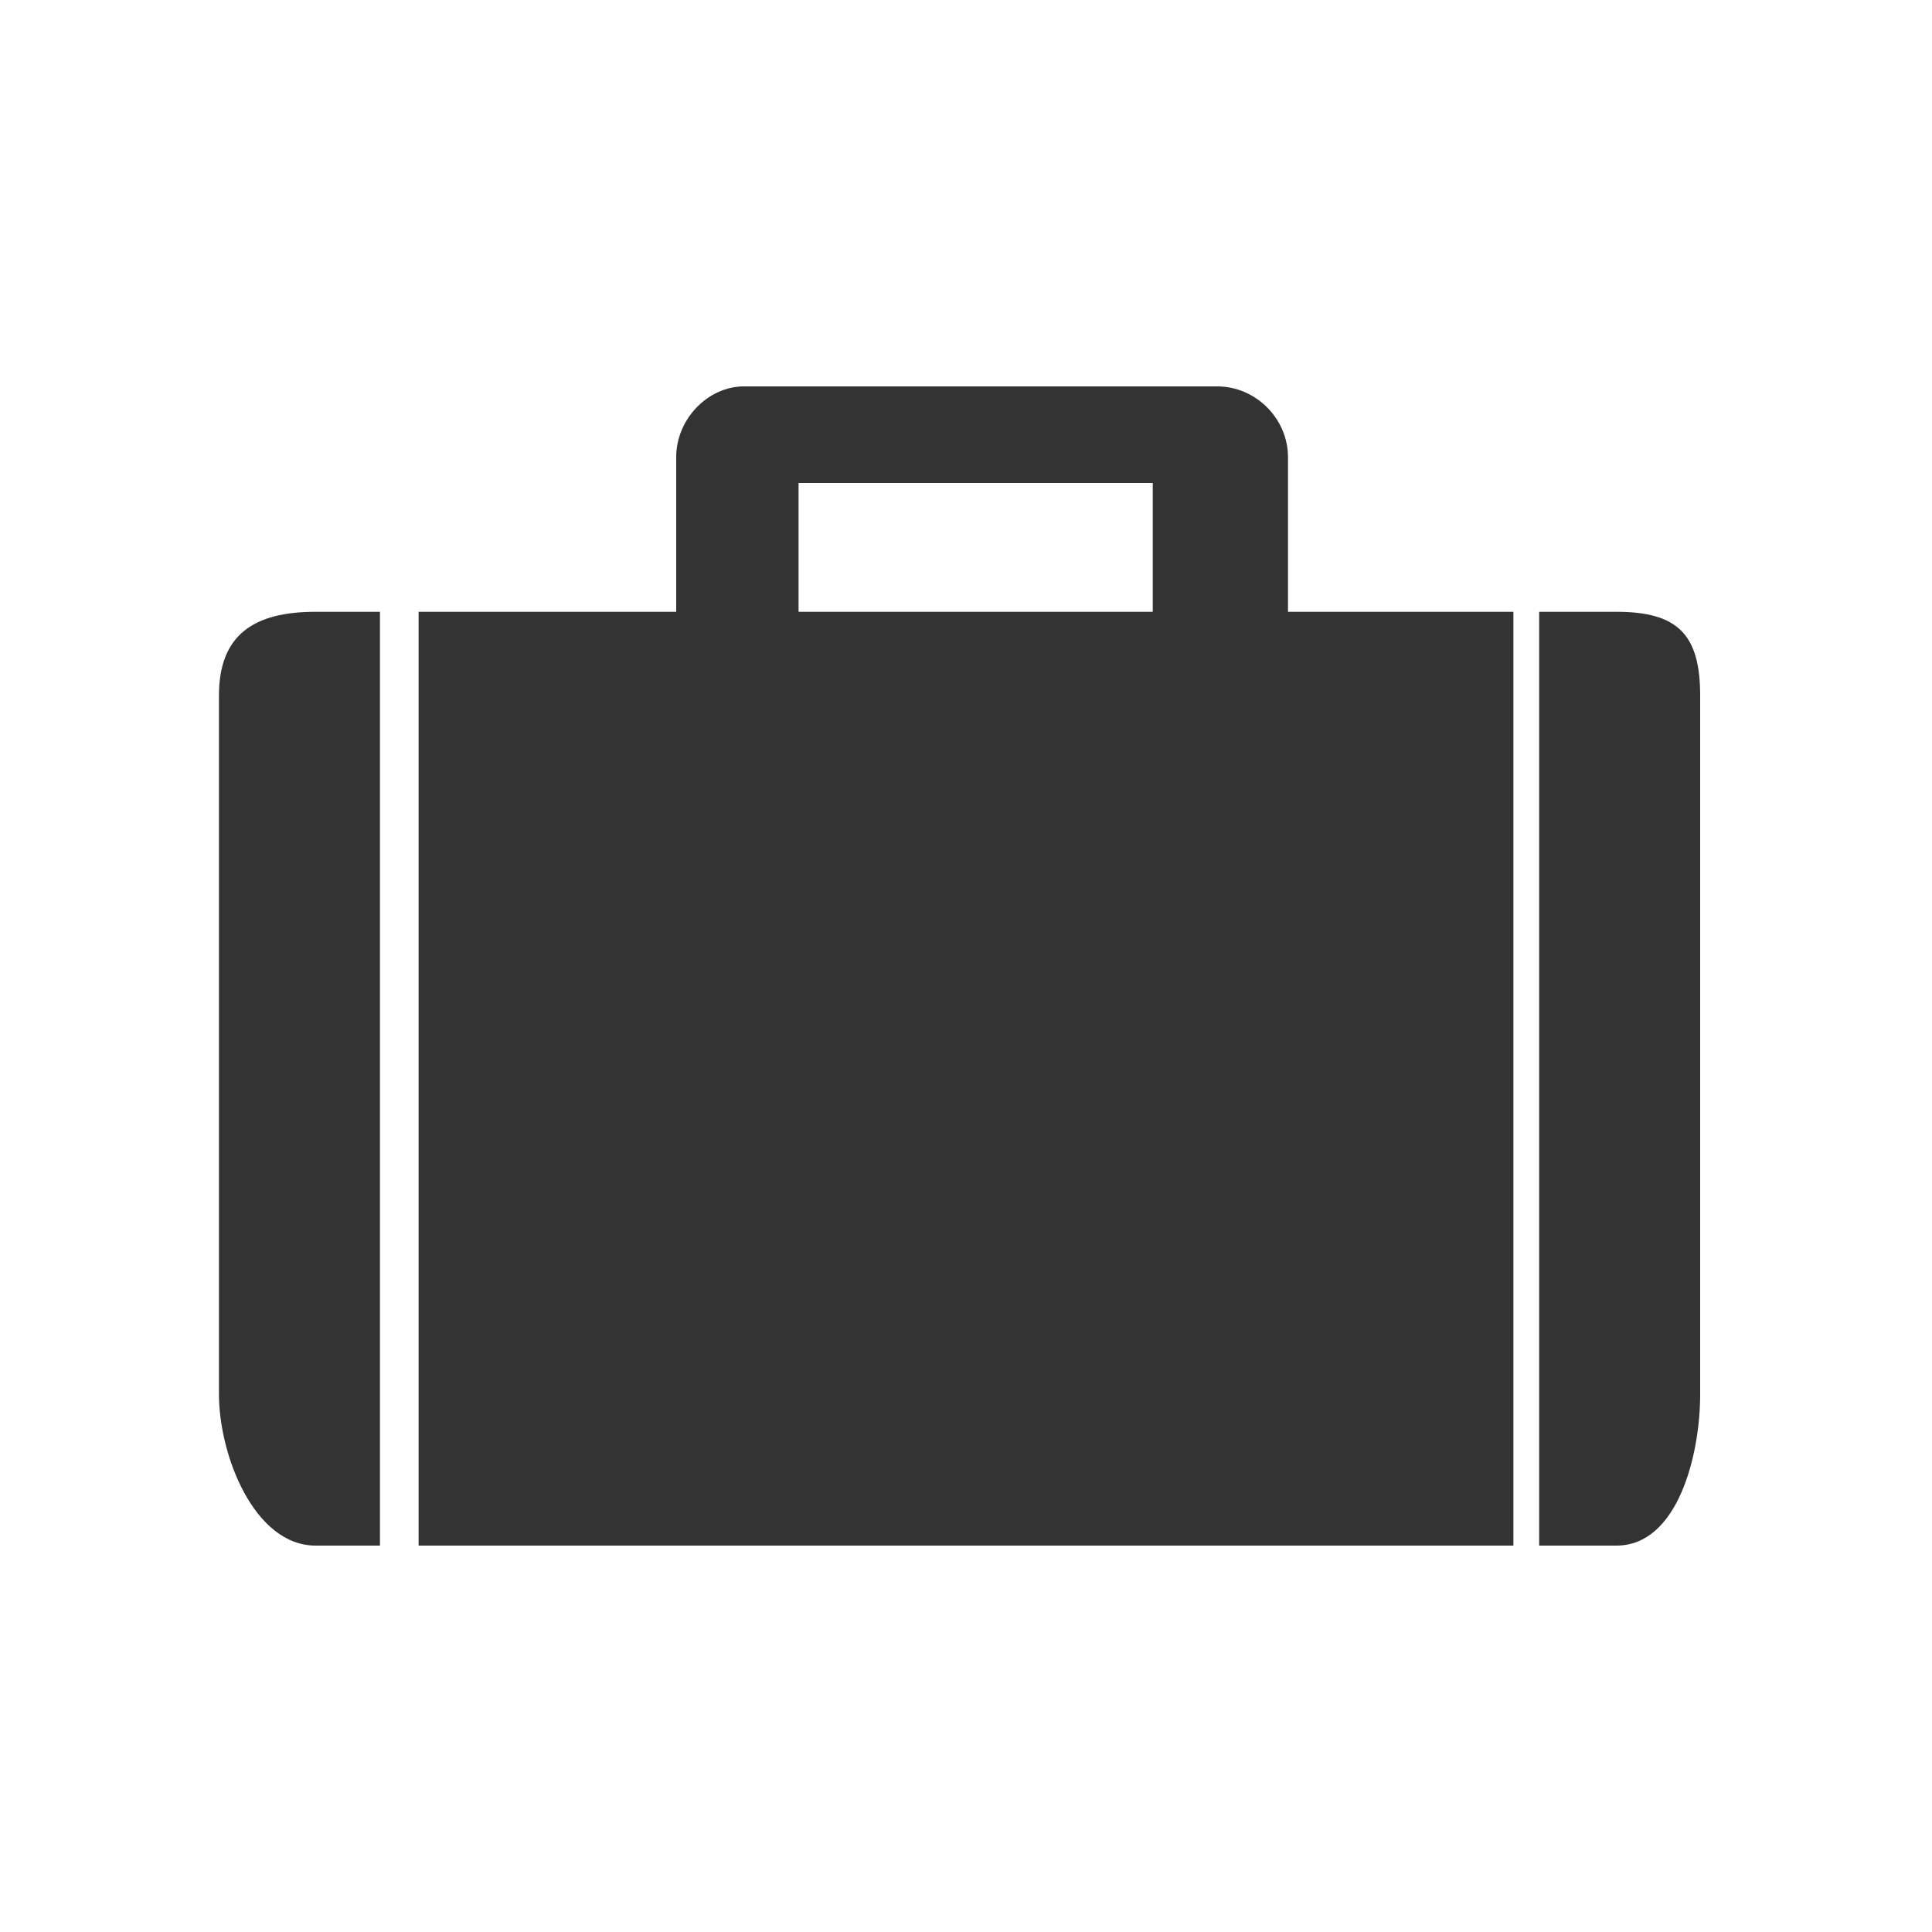<svg id="Layer_1" xmlns="http://www.w3.org/2000/svg" viewBox="-275 367 60 60"><style>.st0{fill:#333333;}</style><path class="st0" d="M-228 386h-7v-4.8c0-1.2-1-2.2-2.2-2.2H-251.9c-1.1 0-2.1 1-2.1 2.2v4.8h-8v29h34v-29zm-11.2 0h-11v-4h11v4zM-224.8 386h-2.4v29h2.4c1.9 0 2.6-2.8 2.6-4.7v-21.7c0-1.9-.7-2.6-2.6-2.6zM-265.2 386h2v29h-2c-1.9 0-3-2.8-3-4.7v-21.7c0-1.9 1.1-2.6 3-2.6z"/></svg>
